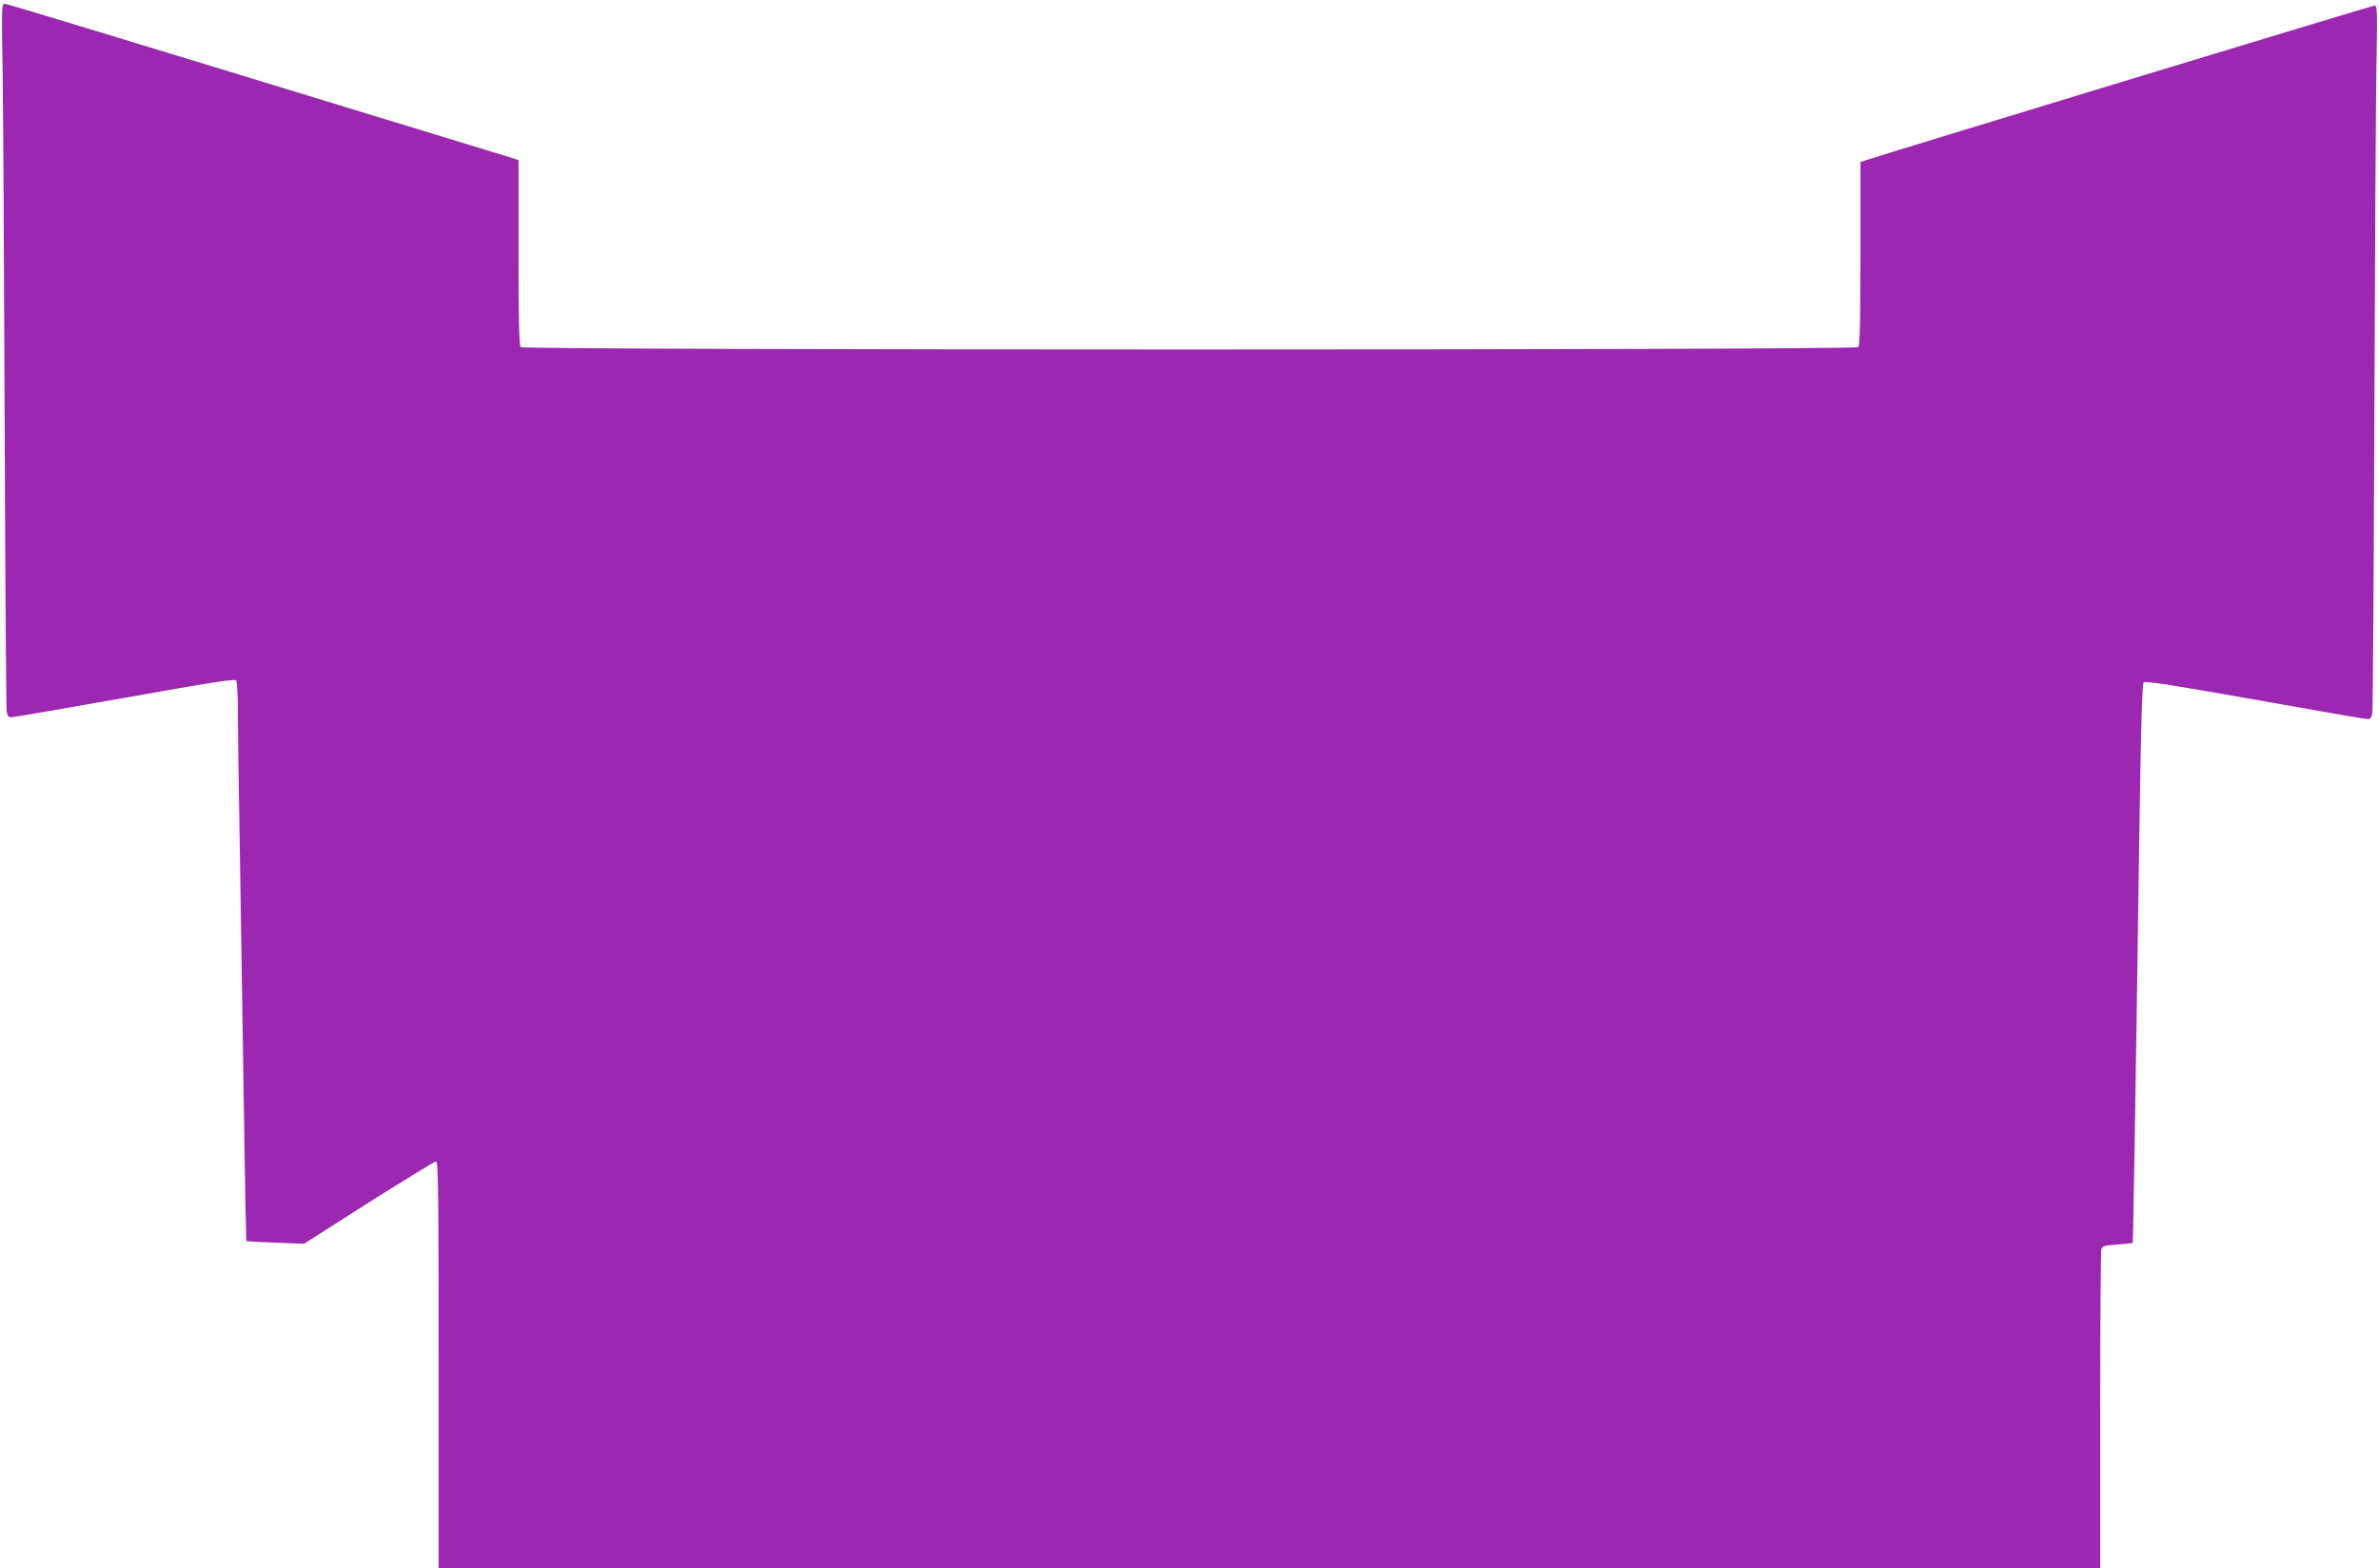 <?xml version="1.0" standalone="no"?>
<!DOCTYPE svg PUBLIC "-//W3C//DTD SVG 20010904//EN"
 "http://www.w3.org/TR/2001/REC-SVG-20010904/DTD/svg10.dtd">
<svg version="1.0" xmlns="http://www.w3.org/2000/svg"
 width="1280pt" height="844pt" viewBox="0 0 1280 844"
 preserveAspectRatio="xMidYMid meet">
<g transform="translate(0,844) scale(0.1,-0.1)"
fill="#9c27b0" stroke="none">
<path d="M14 8068 c3 -194 8 -1044 11 -1888 3 -844 8 -1550 11 -1567 3 -24 10
-33 24 -33 10 0 285 47 611 105 470 84 594 103 600 93 5 -7 9 -83 9 -168 0
-85 4 -409 10 -720 5 -311 14 -916 21 -1345 6 -429 13 -781 14 -783 2 -2 73
-6 157 -9 l154 -6 348 222 c192 121 355 221 362 221 12 0 14 -176 14 -1095 l0
-1095 4470 0 4470 0 0 848 c0 466 3 857 6 868 5 19 15 22 86 27 44 3 81 7 83
9 2 3 13 626 36 2233 8 545 15 774 23 782 8 10 141 -11 599 -92 323 -58 596
-105 607 -105 14 0 20 9 24 33 3 17 8 727 11 1577 3 850 8 1699 11 1888 6 314
5 342 -10 342 -12 0 -2502 -757 -2733 -831 l-33 -11 0 -492 c0 -369 -3 -495
-12 -504 -17 -17 -7179 -17 -7196 0 -9 9 -12 136 -12 509 l0 497 -32 11 c-18
5 -143 44 -278 85 -1946 595 -2443 746 -2456 746 -15 0 -16 -30 -10 -352z"/>
</g>
</svg>
